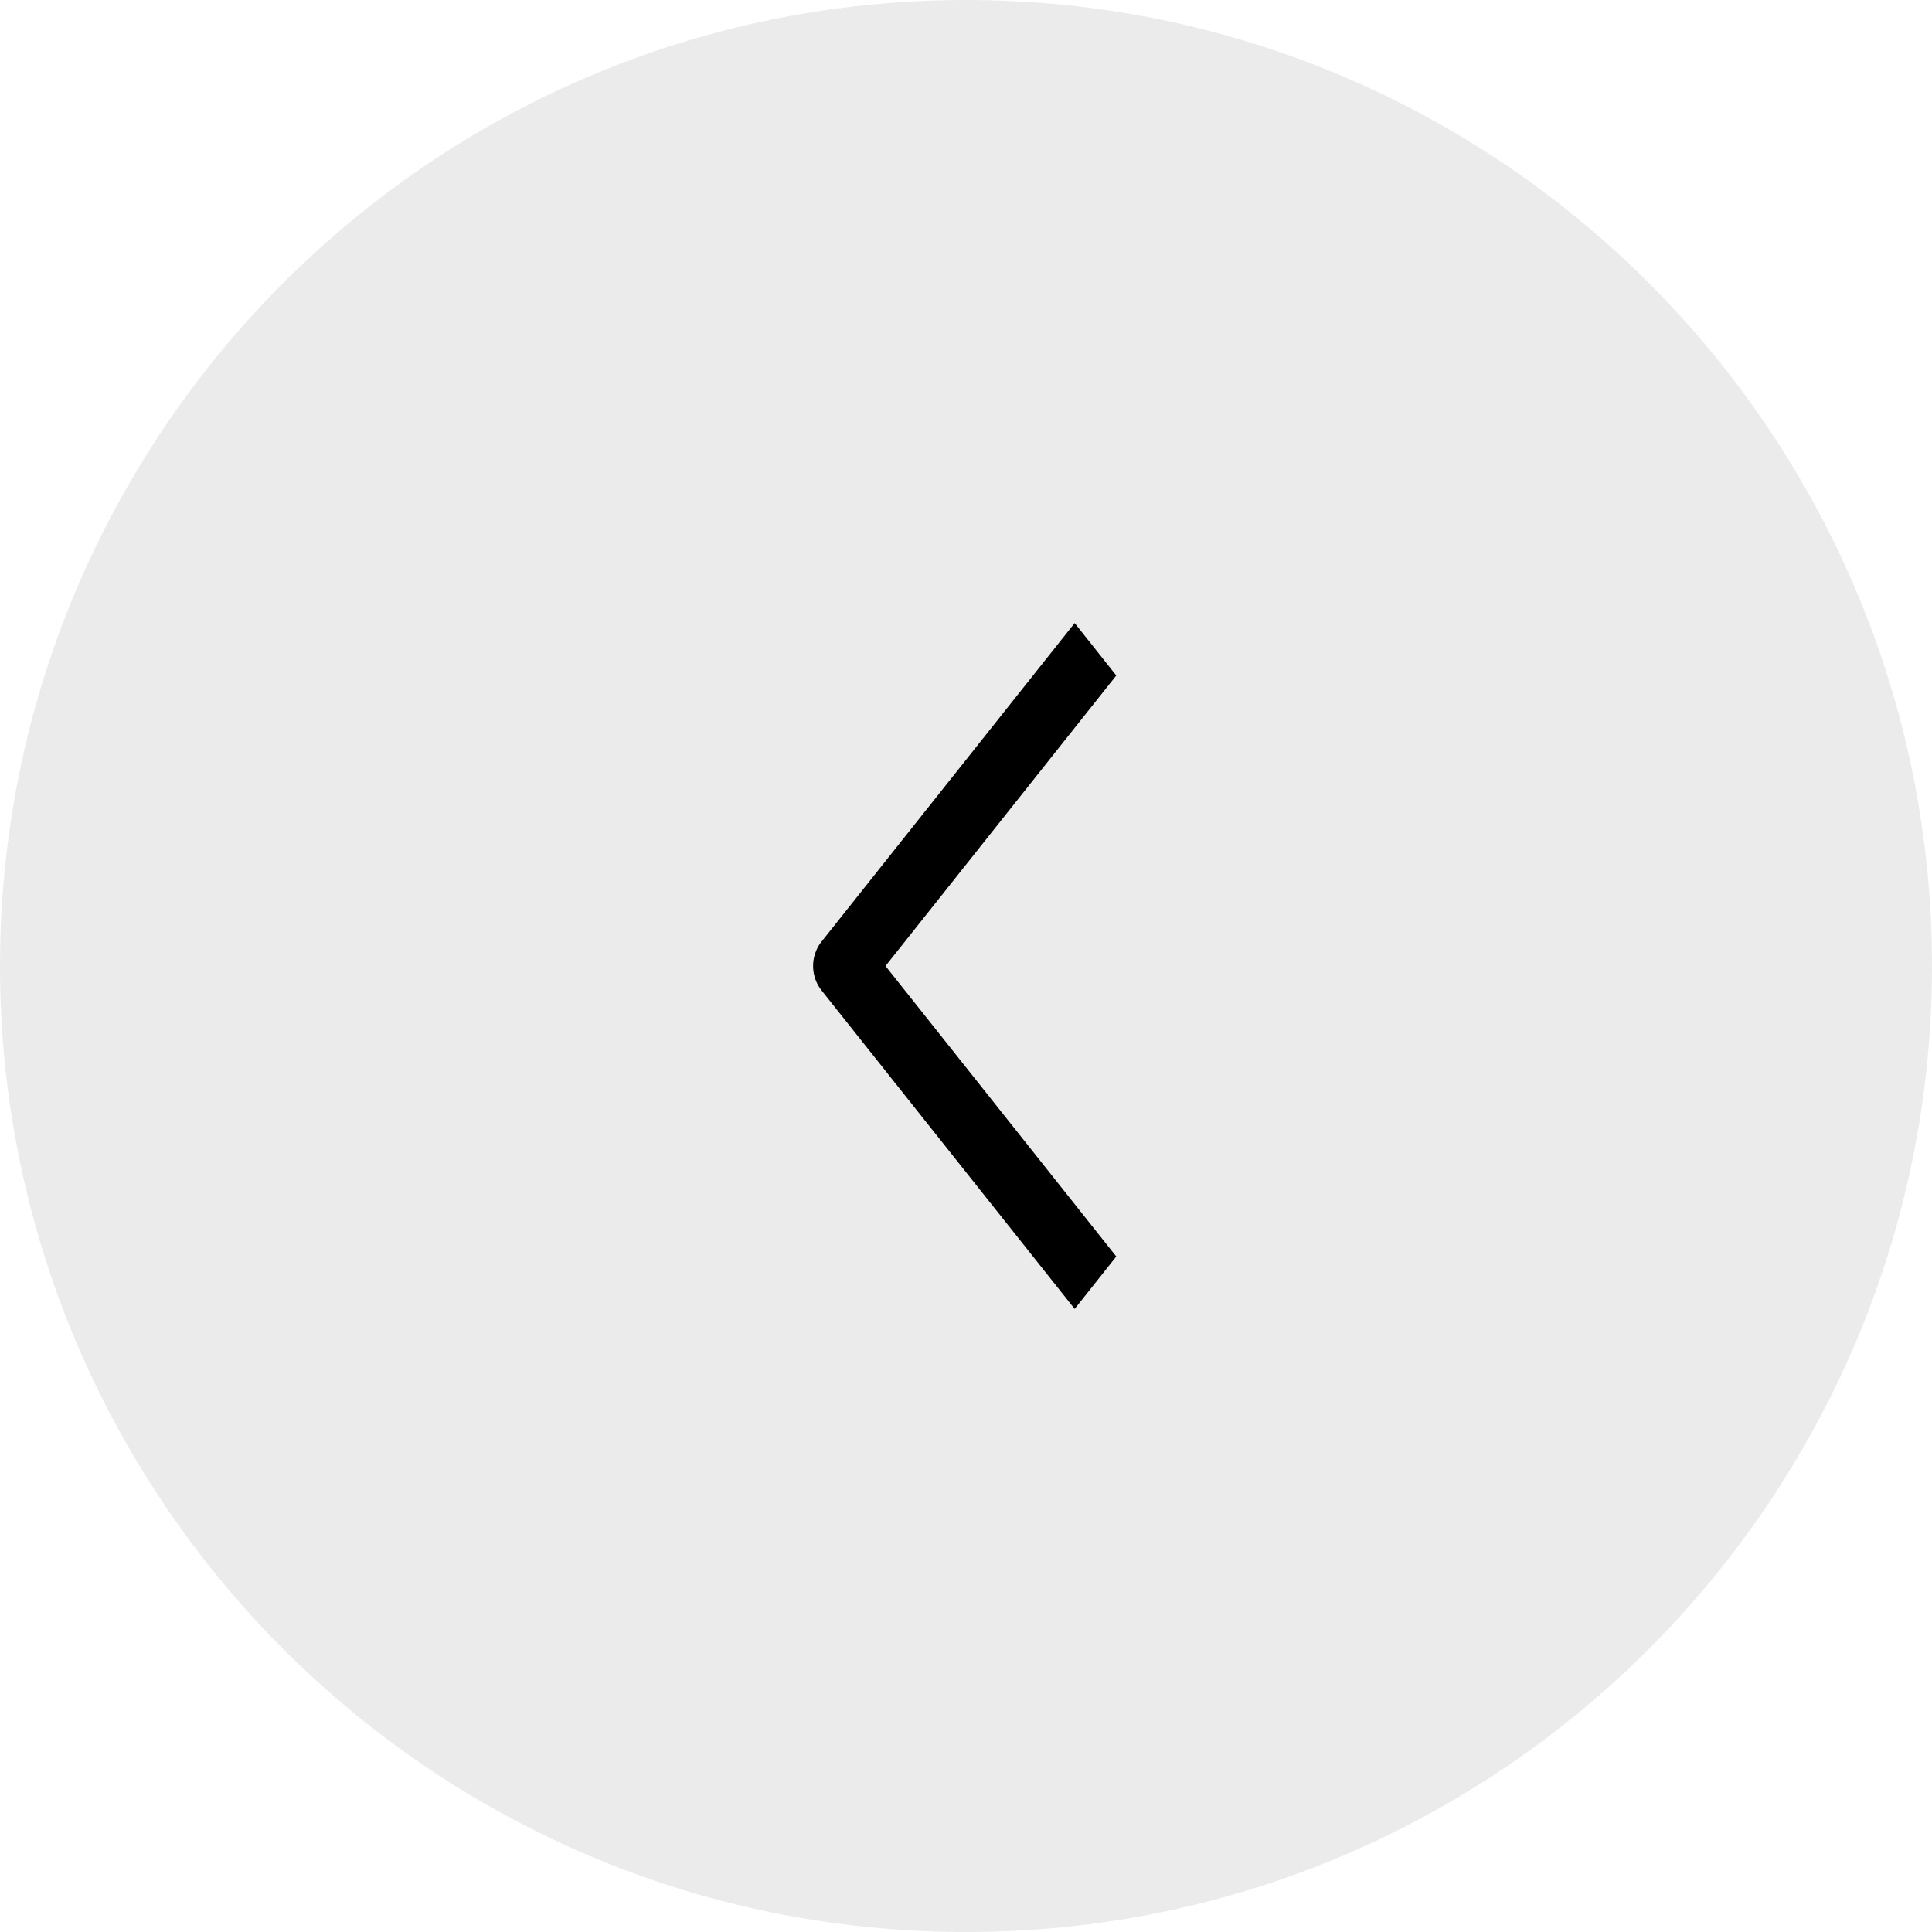 <svg width="36" height="36" viewBox="0 0 36 36" fill="none" xmlns="http://www.w3.org/2000/svg"><g fill="#000"><path d="M18 0c9.978 0 18 8.113 18 18s-8.022 18-18 18S0 27.887 0 18 8.022 0 18 0z" fill-opacity=".08"/><path fill-rule="evenodd" clip-rule="evenodd" d="M15.3 17.556l4.725-5.946.775.977L16.5 18l4.3 5.413-.775.977-4.725-5.946a.737.737 0 010-.888z"/></g></svg>